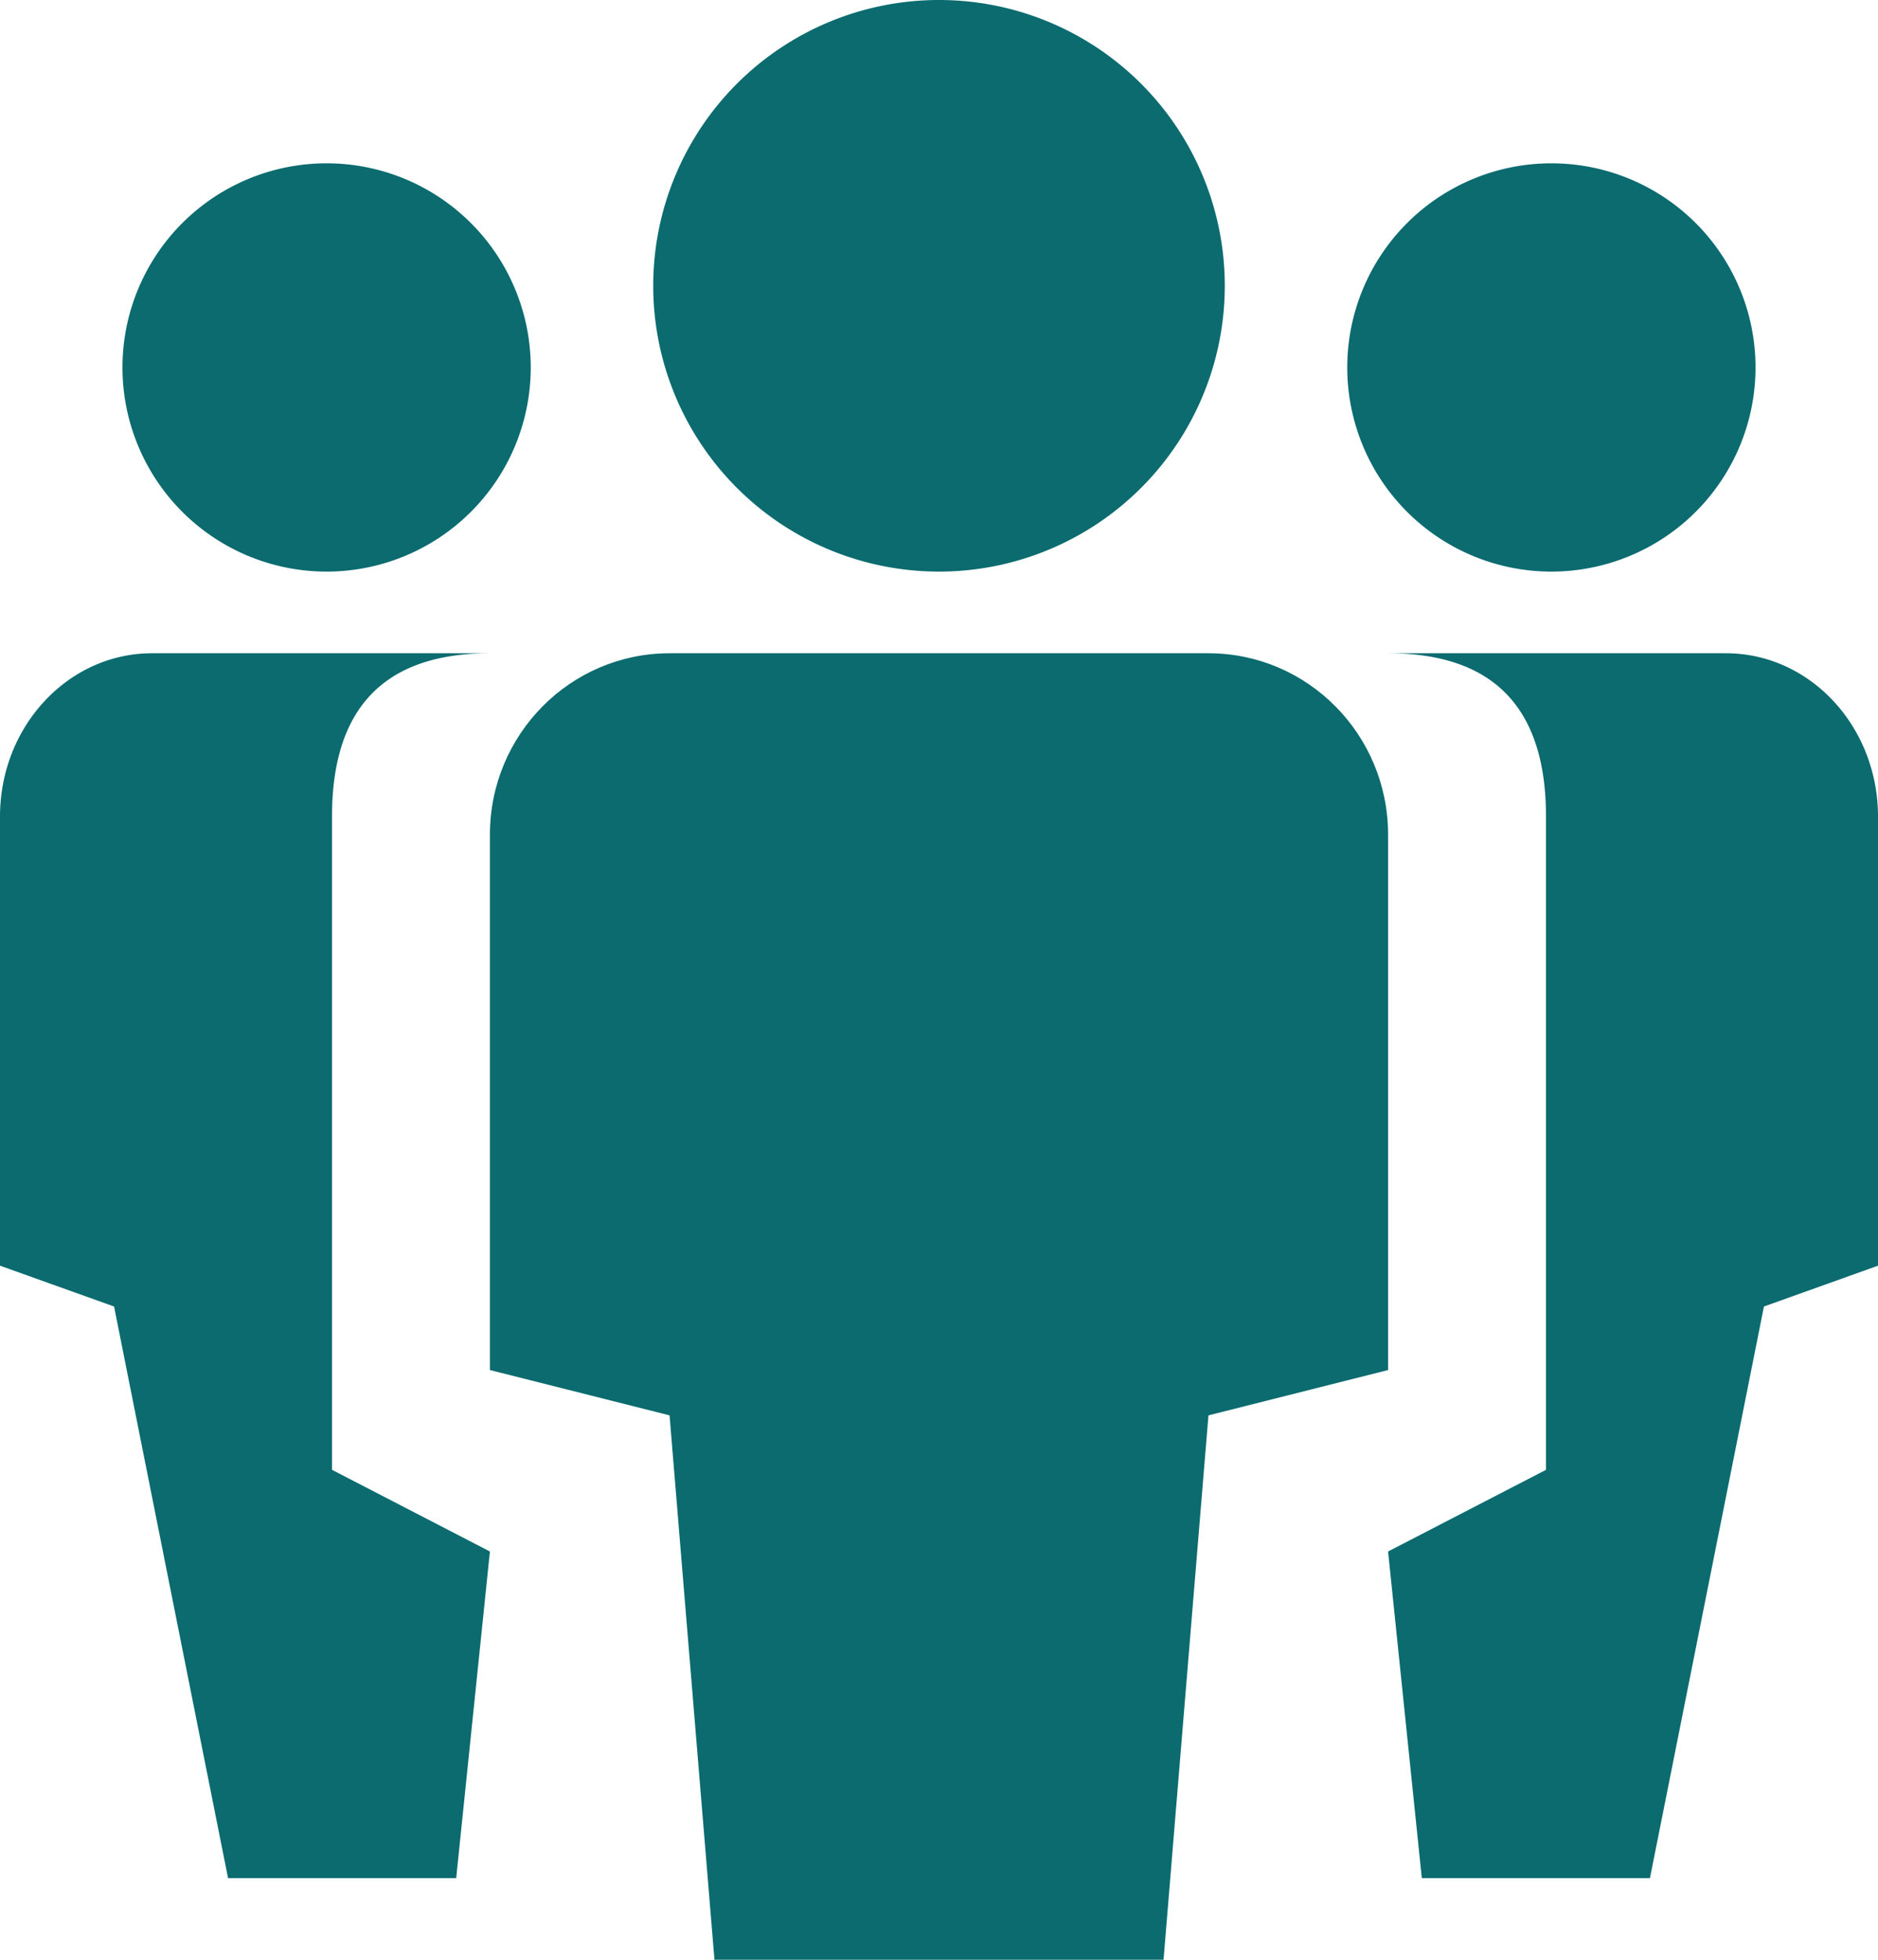 <svg xmlns="http://www.w3.org/2000/svg" width="23" height="24" viewBox="0 0 23 24">
    <g fill="#0B6B6F" fill-rule="evenodd">
        <path d="M19 7a2.5 2.5 0 1 0 0-5 2.5 2.5 0 0 0 0 5zM4 7a2.5 2.5 0 1 0 0-5 2.5 2.5 0 0 0 0 5zM5.587 23H2.793l-1.396-7L0 15.5V10c0-1.104.834-2 1.862-2H6c-1.29 0-1.934.667-1.934 2v8L6 19l-.413 4zM17.413 23h2.794l1.396-7L23 15.5V10c0-1.104-.834-2-1.862-2H17c1.29 0 1.934.667 1.934 2v8L17 19l.413 4zM11.5 7a3.5 3.5 0 1 1 0-7 3.5 3.5 0 0 1 0 7z"/>
        <path d="M14.25 24h-5.5l-.55-6.667-2.2-.555v-6.556C6 8.995 6.985 8 8.2 8h6.6c1.215 0 2.2.995 2.2 2.222v6.556l-2.2.555L14.25 24z"/>
    </g>
</svg>
